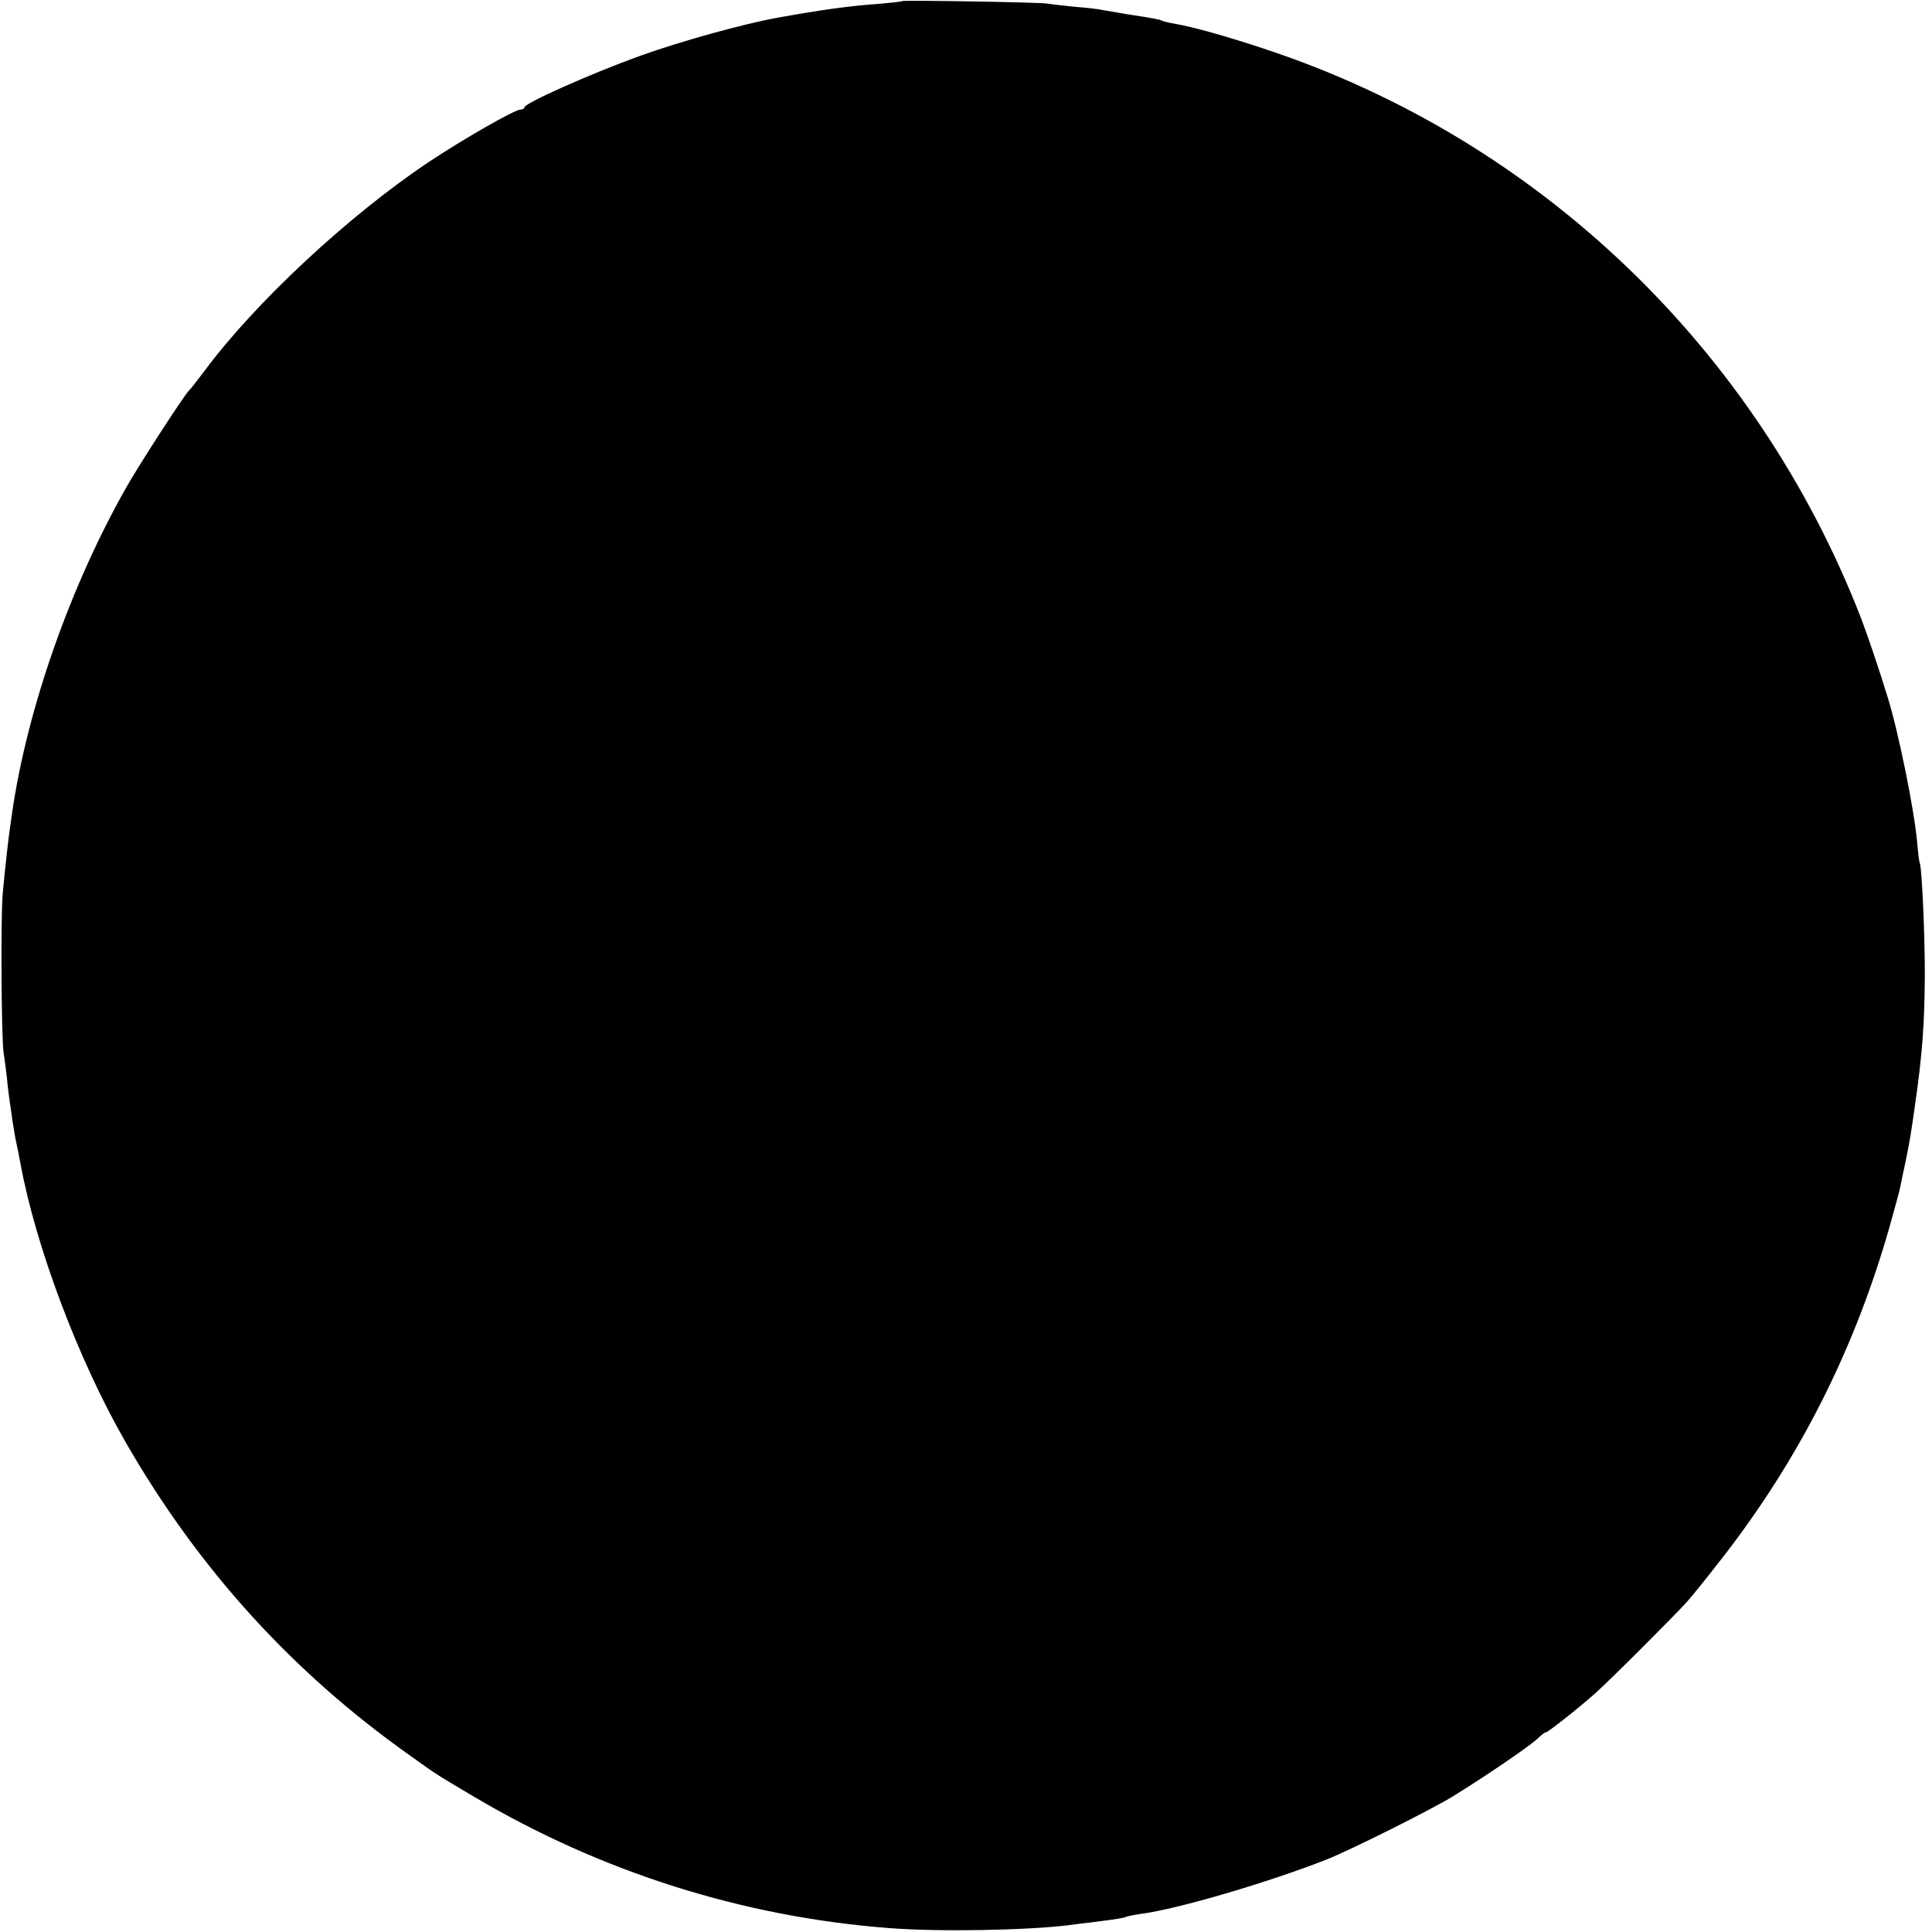 <?xml version="1.0" standalone="no"?>
<!DOCTYPE svg PUBLIC "-//W3C//DTD SVG 20010904//EN"
 "http://www.w3.org/TR/2001/REC-SVG-20010904/DTD/svg10.dtd">
<svg version="1.0" xmlns="http://www.w3.org/2000/svg"
 width="700pt" height="700pt" viewBox="0 0 700 700"
 preserveAspectRatio="xMidYMid meet">
<g transform="translate(0,700) scale(0.1,-0.1)"
fill="#000000" stroke="none">
<path d="M3268 6996 c-1 -2 -39 -6 -84 -10 -102 -7 -205 -21 -366 -50 -127
-23 -353 -86 -498 -138 -180 -65 -420 -172 -420 -187 0 -4 -6 -8 -14 -8 -21 0
-208 -107 -334 -191 -290 -194 -628 -509 -812 -757 -25 -33 -50 -66 -57 -72
-21 -23 -179 -267 -225 -348 -202 -356 -359 -801 -414 -1179 -2 -17 -6 -42 -8
-56 -5 -34 -17 -138 -26 -235 -8 -82 -5 -526 3 -580 3 -16 8 -57 12 -90 3 -33
8 -71 10 -85 2 -14 7 -45 10 -70 4 -25 10 -63 15 -85 5 -22 11 -53 14 -70 55
-301 211 -715 381 -1010 263 -458 604 -834 1031 -1136 102 -73 95 -68 230
-148 462 -274 977 -437 1508 -477 180 -14 499 -8 651 11 22 3 58 8 80 10 87
11 119 16 125 20 4 2 29 7 56 11 135 18 460 114 669 196 91 36 384 183 460
230 120 74 275 180 304 207 17 16 31 27 31 24 0 -6 121 89 180 142 54 48 280
274 331 330 20 22 76 92 125 155 283 362 486 764 613 1215 17 61 33 119 35
130 2 11 11 54 20 95 17 84 20 104 35 210 26 182 34 288 35 470 0 143 -10 376
-18 402 -3 7 -7 42 -10 78 -10 113 -67 397 -107 525 -27 89 -74 228 -96 285
-379 977 -1169 1733 -2153 2060 -140 47 -268 83 -339 95 -19 3 -37 8 -41 10
-7 4 -24 8 -130 24 -36 6 -75 13 -87 15 -12 3 -54 8 -95 11 -40 4 -86 9 -103
12 -34 5 -521 13 -527 9z"/>
</g>
</svg>
